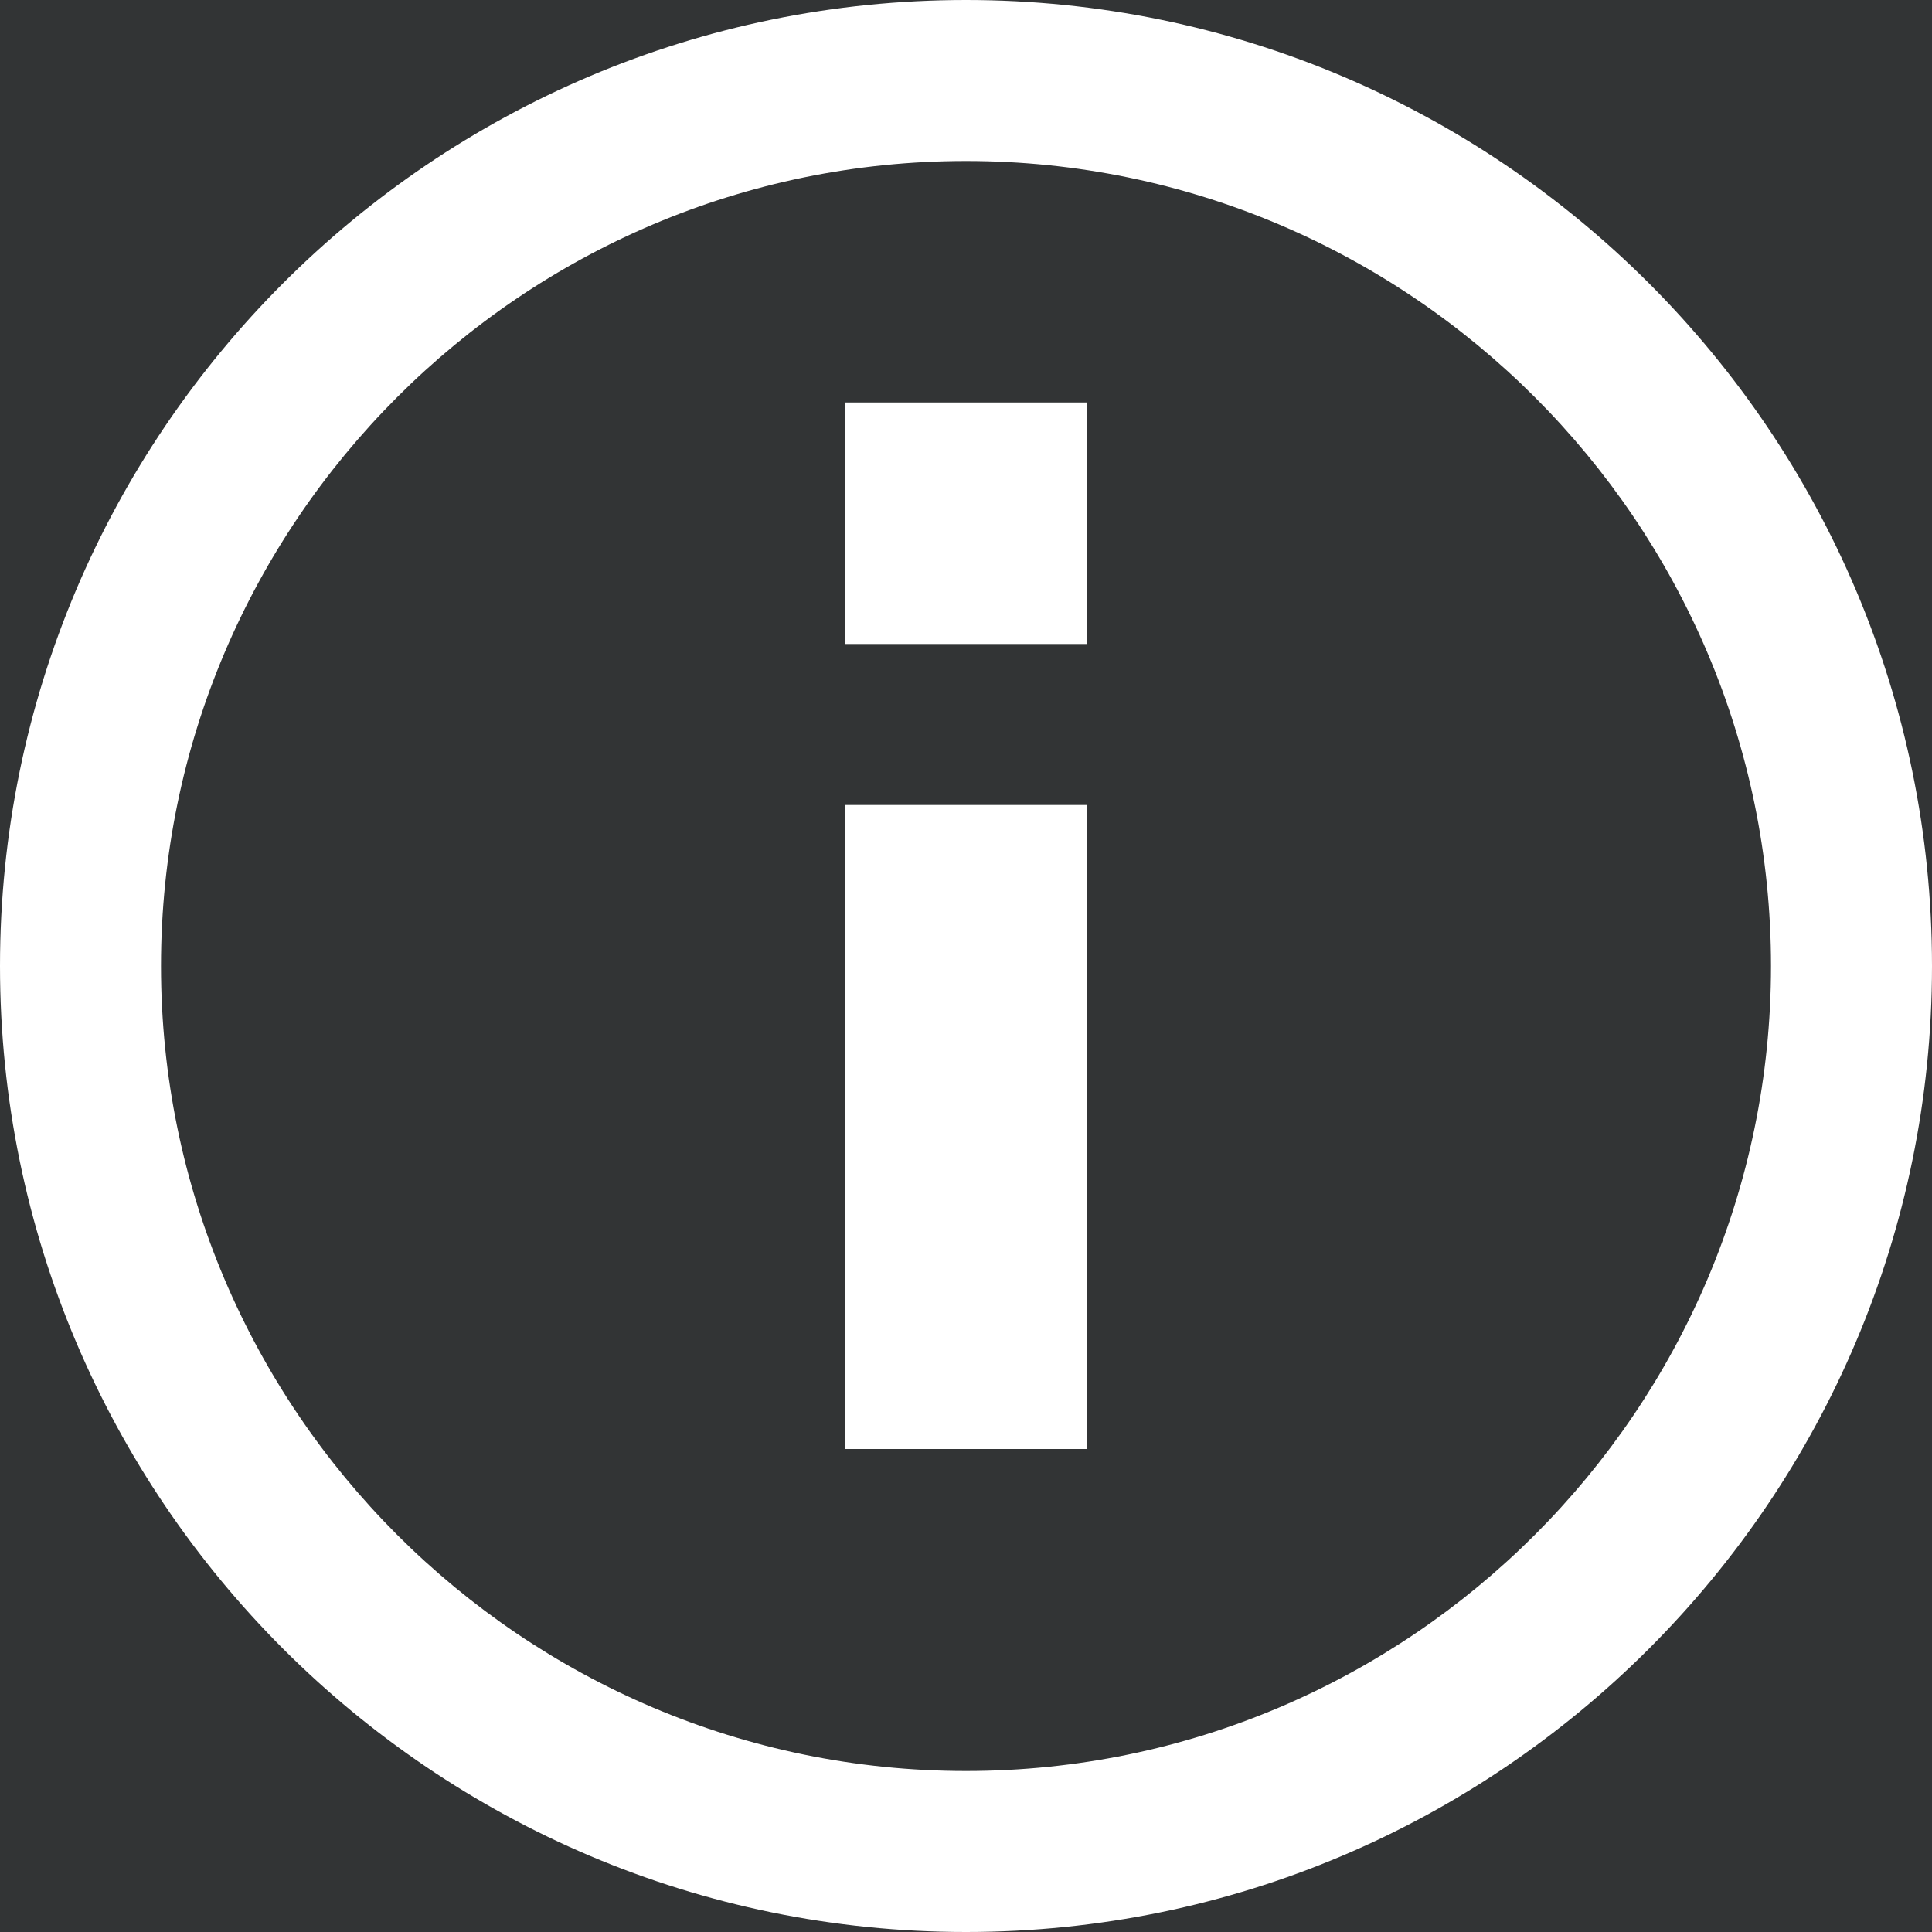 <?xml version="1.0" encoding="utf-8"?>
<!-- Generator: Adobe Illustrator 25.0.1, SVG Export Plug-In . SVG Version: 6.00 Build 0)  -->
<svg version="1.1" id="Icon" xmlns="http://www.w3.org/2000/svg" xmlns:xlink="http://www.w3.org/1999/xlink" x="0px" y="0px"
	 viewBox="0 0 24 24" enable-background="new 0 0 24 24" xml:space="preserve">
	 	<rect width="100%" height="100%" fill="#323435" />
<path fill="#ffffff" d="M12,0C5.38,0,0,5.38,0,12s5.38,12,12,12s12-5.38,12-12S18.62,0,12,0z M12,22C6.49,22,2,17.51,2,12S6.49,2,12,2
	s10,4.49,10,10S17.51,22,12,22z M10.5,10h3v8h-3V10z M10.5,5h3v3h-3V5z"/>
</svg>
